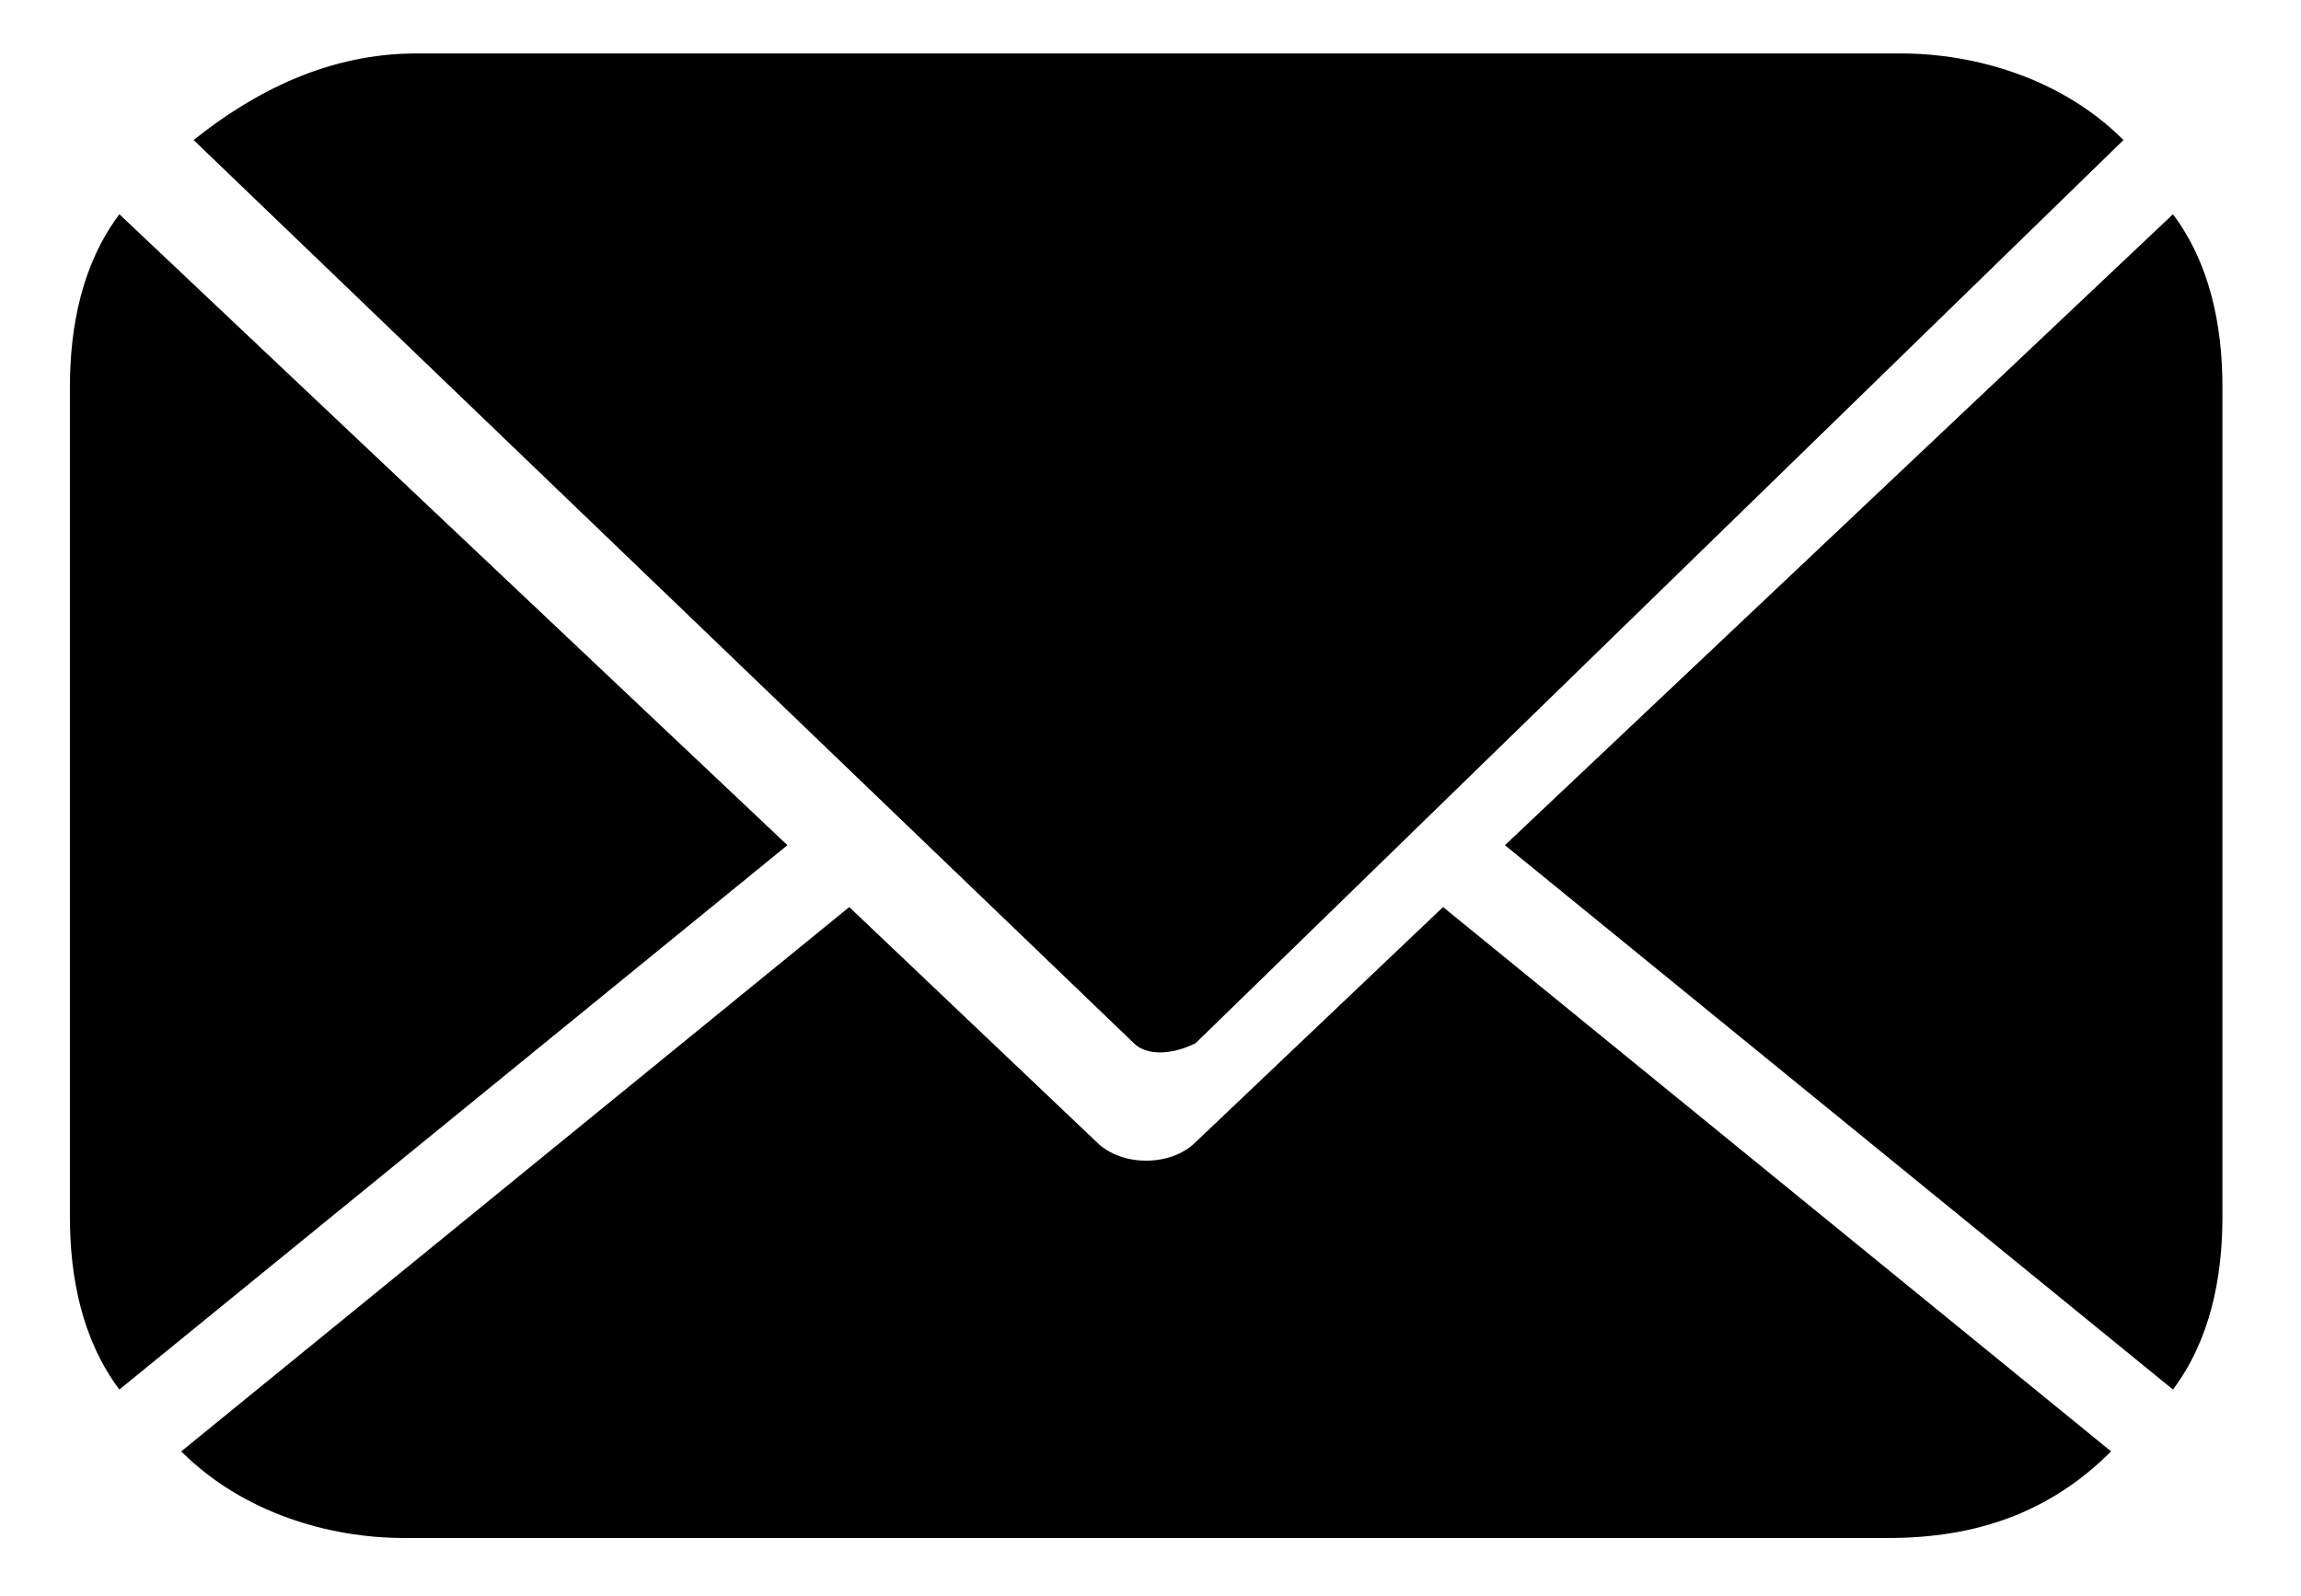 <svg xmlns="http://www.w3.org/2000/svg" xmlns:xlink="http://www.w3.org/1999/xlink" x="0px" y="0px" viewBox="0 0 18.6 12.9" style="enable-background:new 0 0 18.6 12.9;" xml:space="preserve"><g transform="translate(433.765 1611.432)">	<path d="M-416.2-1600.2c0.3-0.4,0.4-0.9,0.4-1.4v-6.7c0-0.5-0.1-1-0.4-1.4l-5.4,5.1L-416.2-1600.2z"></path>	<path d="M-416.6-1610.3c-0.5-0.5-1.2-0.7-1.8-0.7h-12c-0.7,0-1.3,0.3-1.8,0.7l7.6,7.3c0.1,0.1,0.3,0.1,0.5,0  L-416.6-1610.3z"></path>	<path d="M-430.5-1599h12c0.7,0,1.3-0.2,1.8-0.7l-5.4-4.4l-2,1.9c-0.2,0.2-0.6,0.2-0.8,0l-2-1.9l-5.4,4.4  C-431.8-1599.2-431.1-1599-430.5-1599z"></path>	<path d="M-427.4-1604.6l-5.4-5.1c-0.3,0.4-0.4,0.9-0.4,1.4v6.7c0,0.5,0.1,1,0.4,1.4L-427.4-1604.6z"></path></g></svg>
